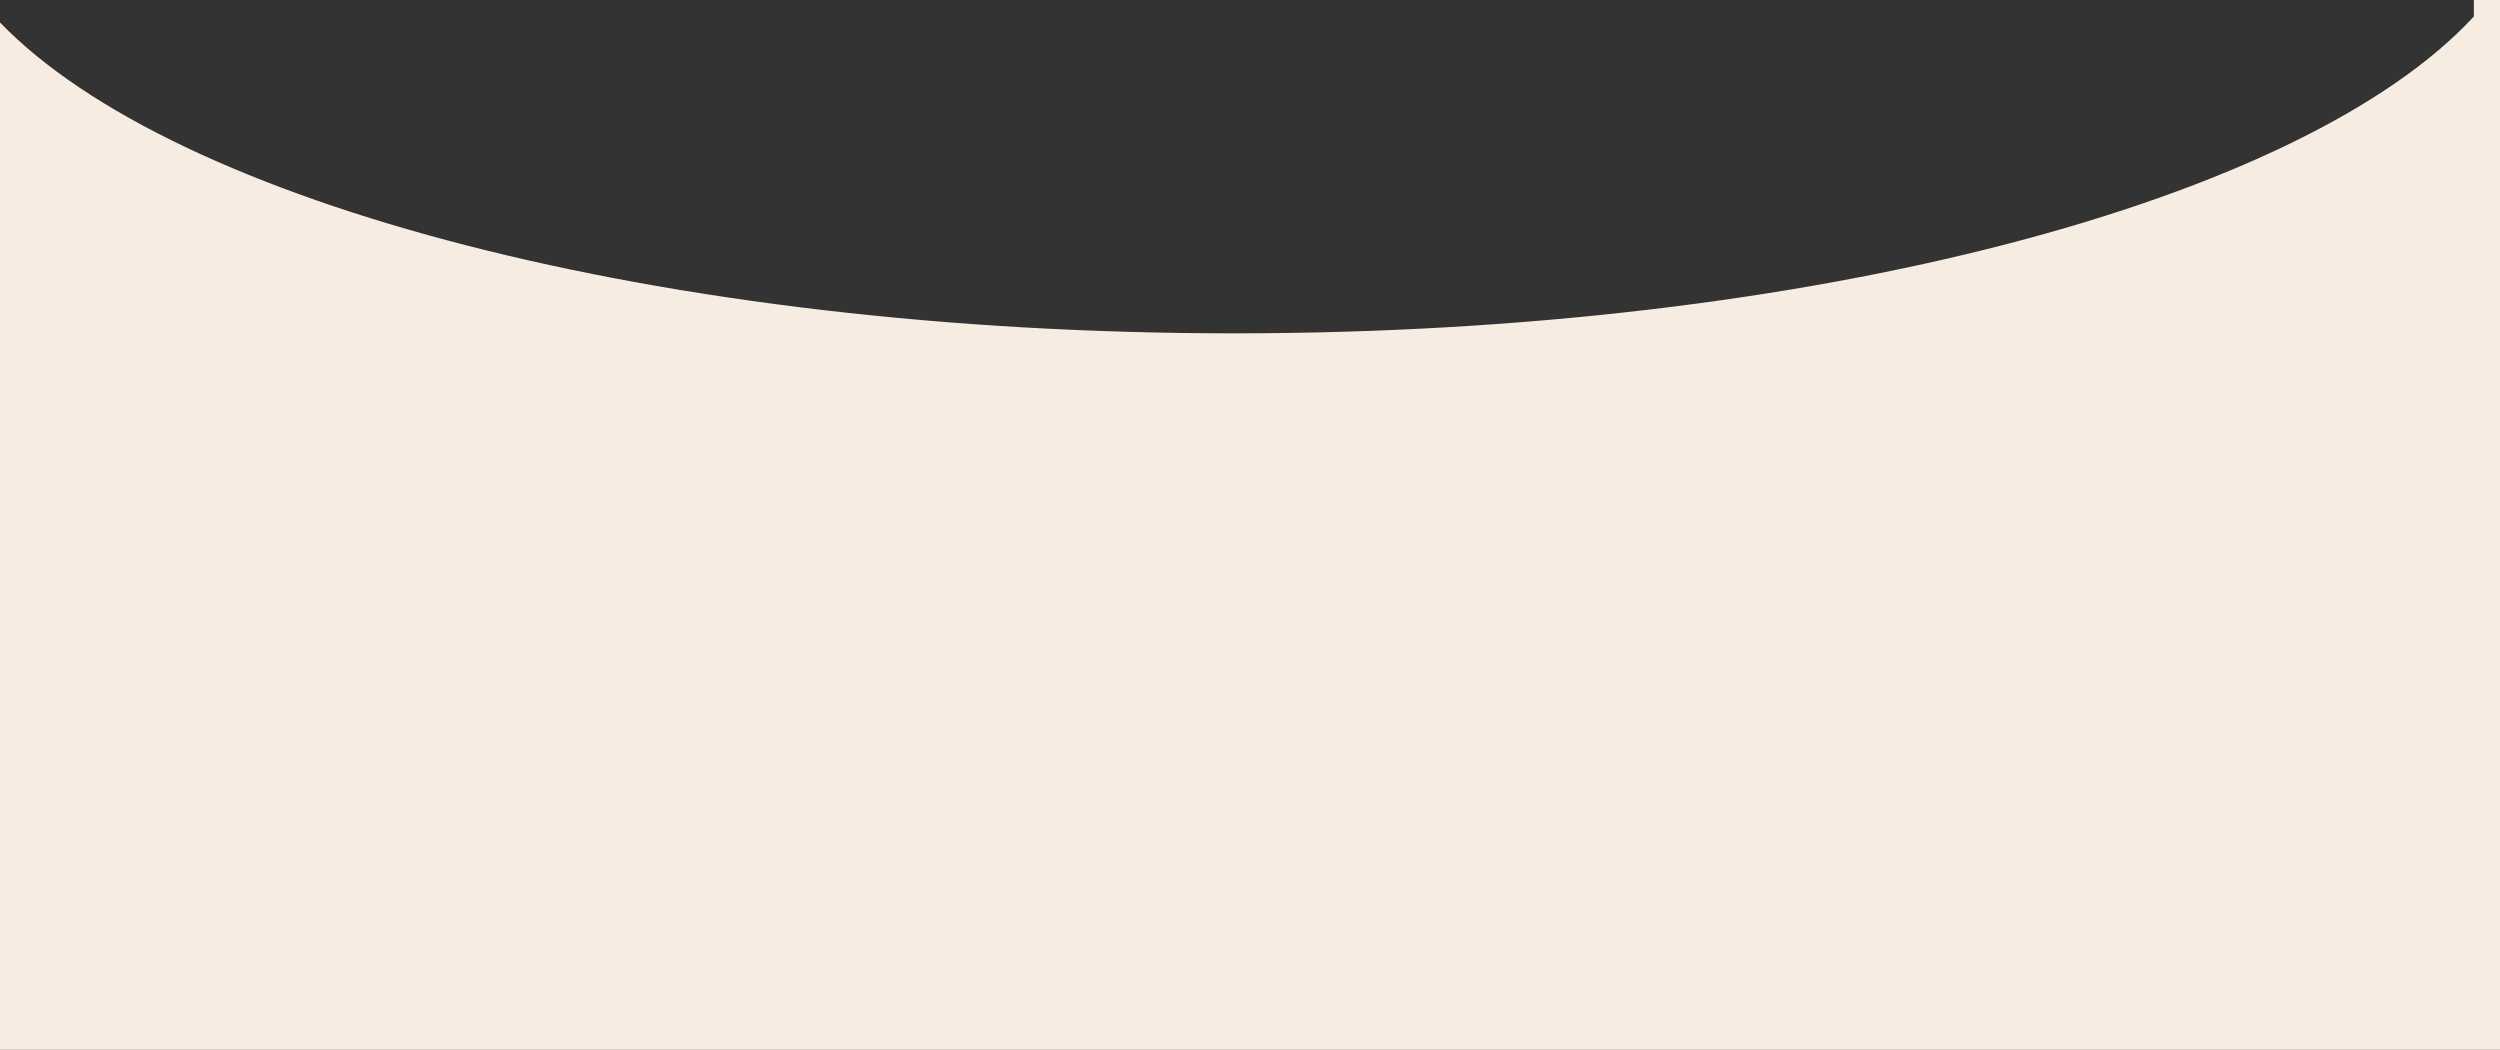 <?xml version="1.0" encoding="UTF-8"?> <svg xmlns="http://www.w3.org/2000/svg" xmlns:xlink="http://www.w3.org/1999/xlink" viewBox="0 0 1940.79 814.96"><rect x="0" y="0" width="1940.79" height="814.96" fill="#333333" stroke="none"/><defs><style>.cls-1{fill:none;}.cls-2{clip-path:url(#clip-path);}.cls-3{fill:#f6ece1;}</style><clipPath id="clip-path" transform="translate(0 0)"><rect class="cls-1" width="1940.79" height="814.96"></rect></clipPath></defs><title>fascia</title><g id="Livello_2" data-name="Livello 2"><g id="Livello_1-2" data-name="Livello 1"><g class="cls-2"><path class="cls-3" d="M1940.79,815V0H1920.5V12.78c-131.63,142.74-512.77,246-962.44,246-444.8,0-822.54-101-958.06-241.34V815Z" transform="translate(0 0)"></path></g></g></g></svg> 